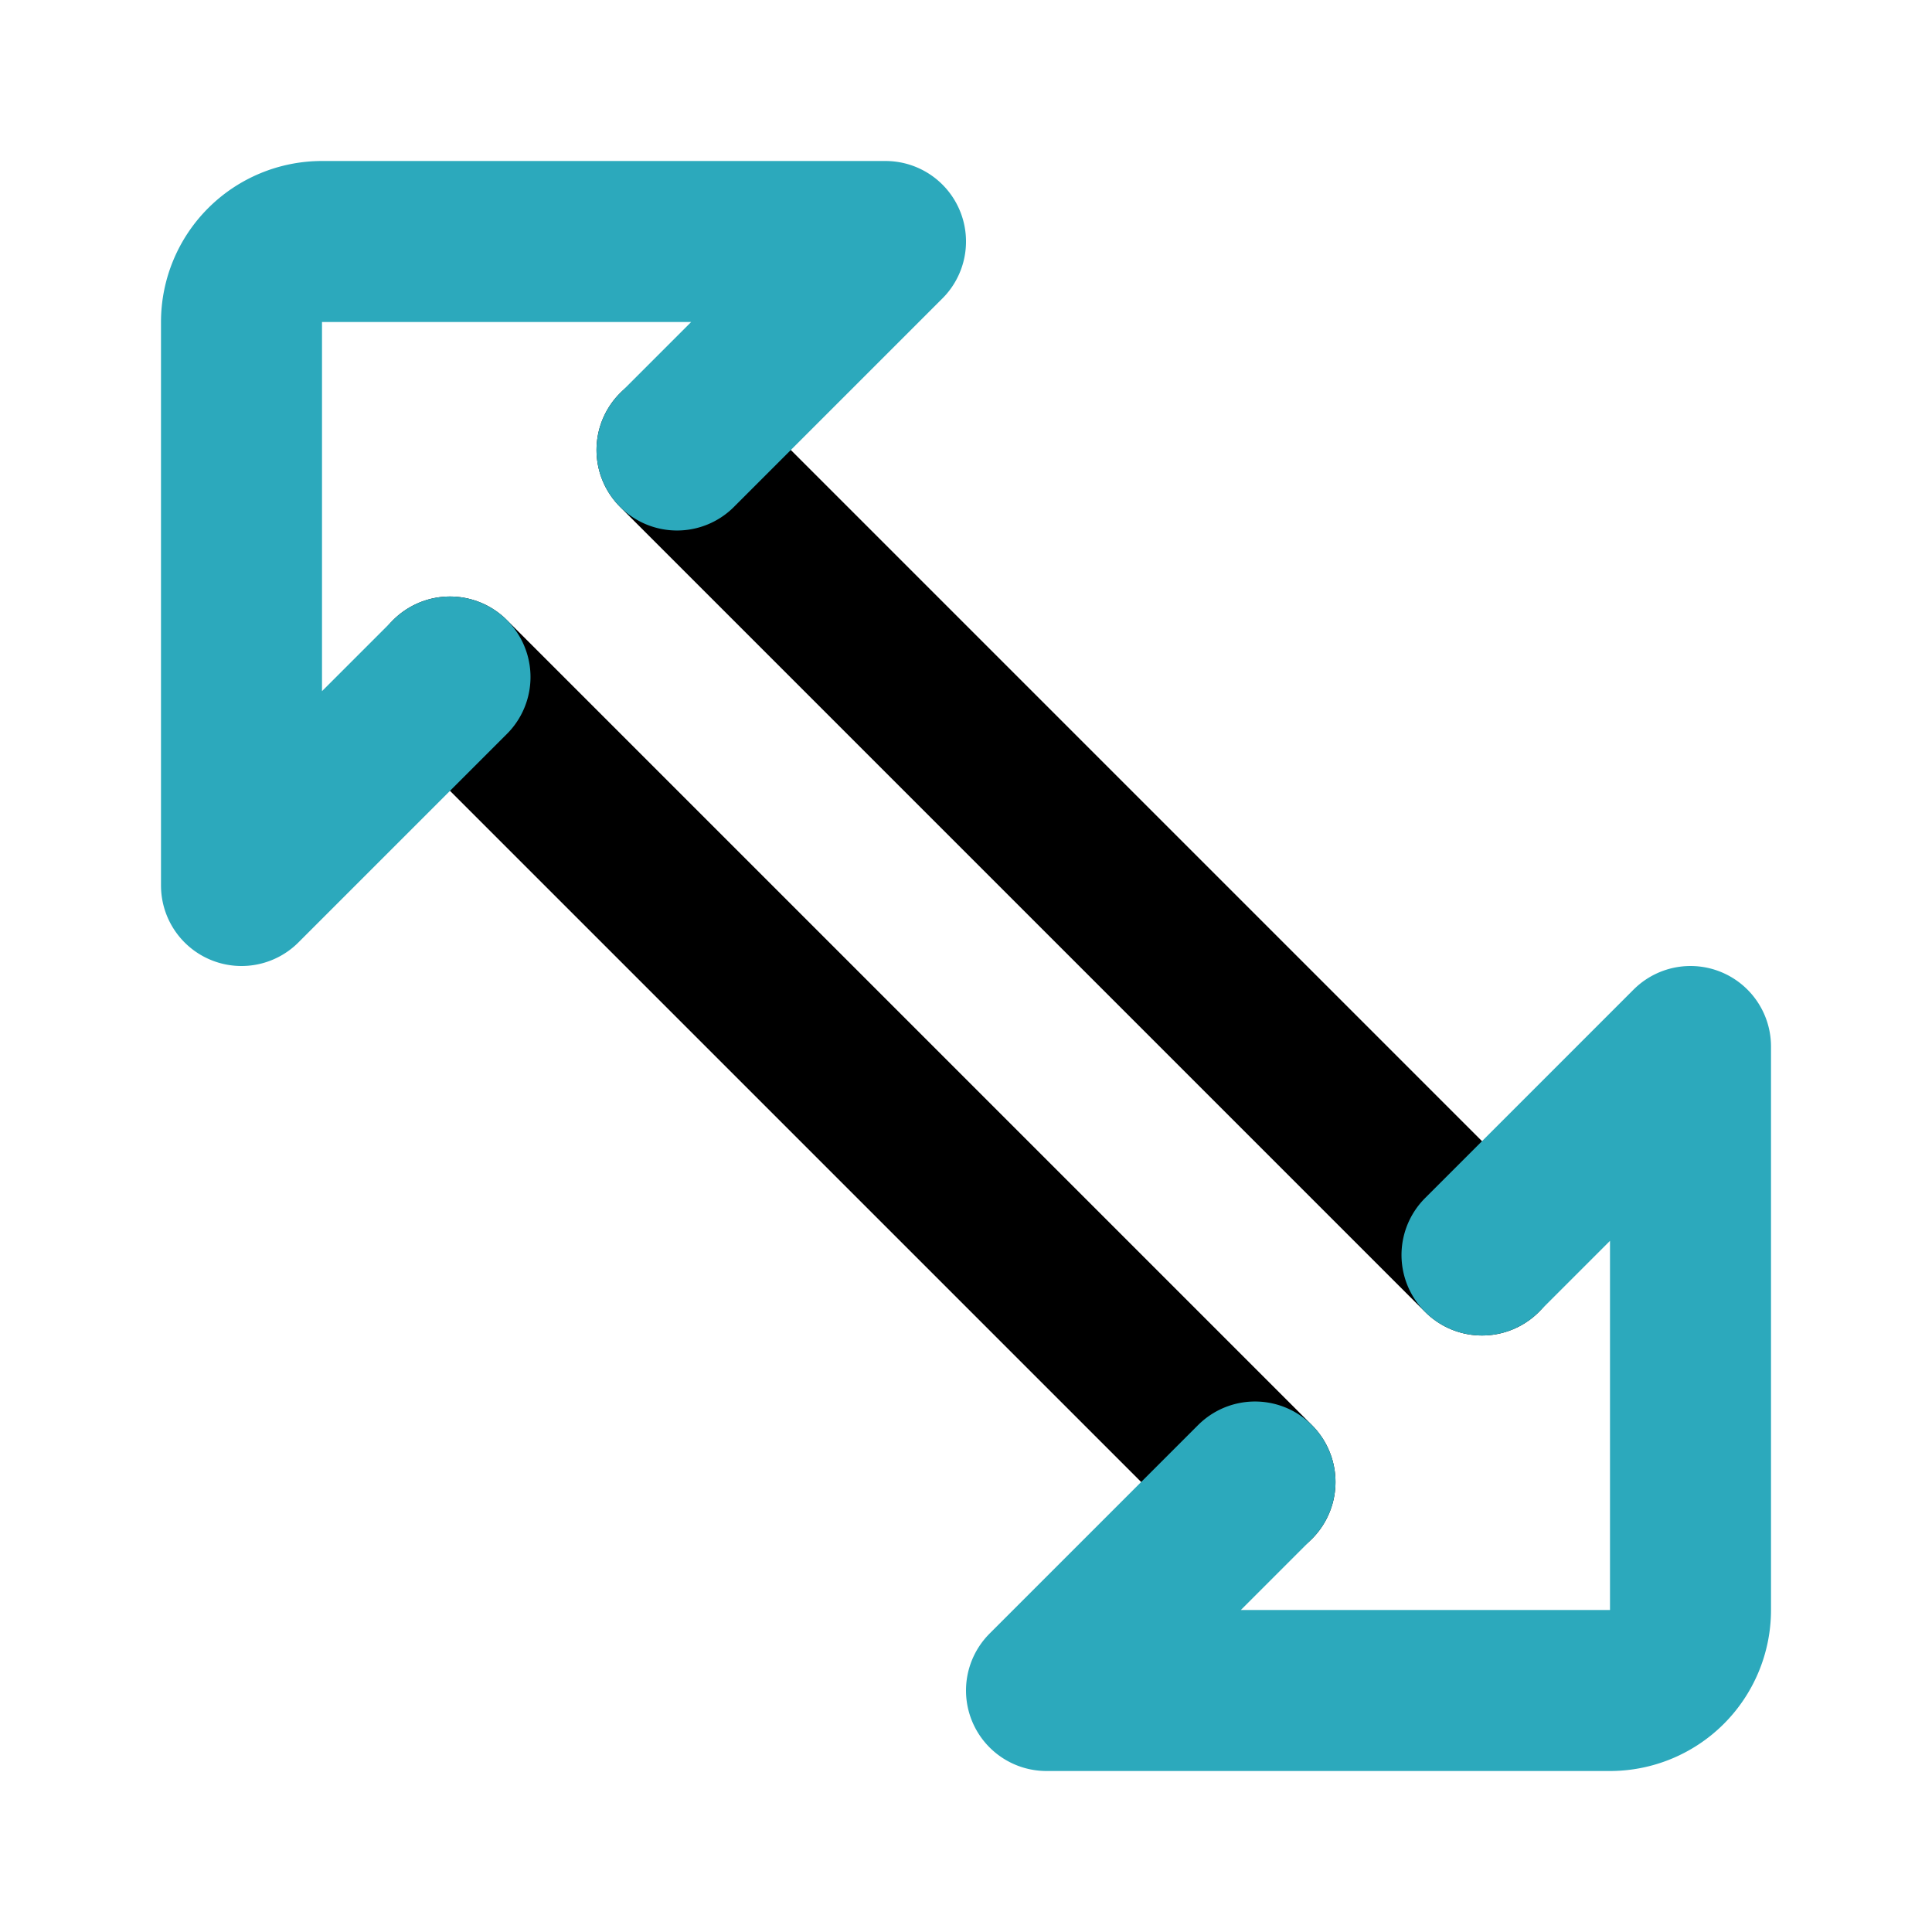 <?xml version="1.0" encoding="utf-8"?><!-- Uploaded to: SVG Repo, www.svgrepo.com, Generator: SVG Repo Mixer Tools -->
<svg fill="#000000" width="800px" height="800px" viewBox="0 0 24 24" id="up-left-down-right-sign" data-name="Line Color" xmlns="http://www.w3.org/2000/svg" class="icon line-color"><line id="primary" x1="15.59" y1="18.41" x2="5.59" y2="8.41" style="fill: none; stroke: rgb(0, 0, 0); stroke-linecap: round; stroke-linejoin: round; stroke-width: 2;"></line><line id="primary-2" data-name="primary" x1="8.41" y1="5.59" x2="18.41" y2="15.59" style="fill: none; stroke: rgb(0, 0, 0); stroke-linecap: round; stroke-linejoin: round; stroke-width: 2;"></line><path id="secondary" d="M5.59,8.41,3,11V4A1,1,0,0,1,4,3h7L8.41,5.59" style="fill: none; stroke: rgb(44, 169, 188); stroke-linecap: round; stroke-linejoin: round; stroke-width: 2;"></path><path id="secondary-2" data-name="secondary" d="M18.41,15.59,21,13v7a1,1,0,0,1-1,1H13l2.59-2.59" style="fill: none; stroke: rgb(44, 169, 188); stroke-linecap: round; stroke-linejoin: round; stroke-width: 2;"></path></svg>